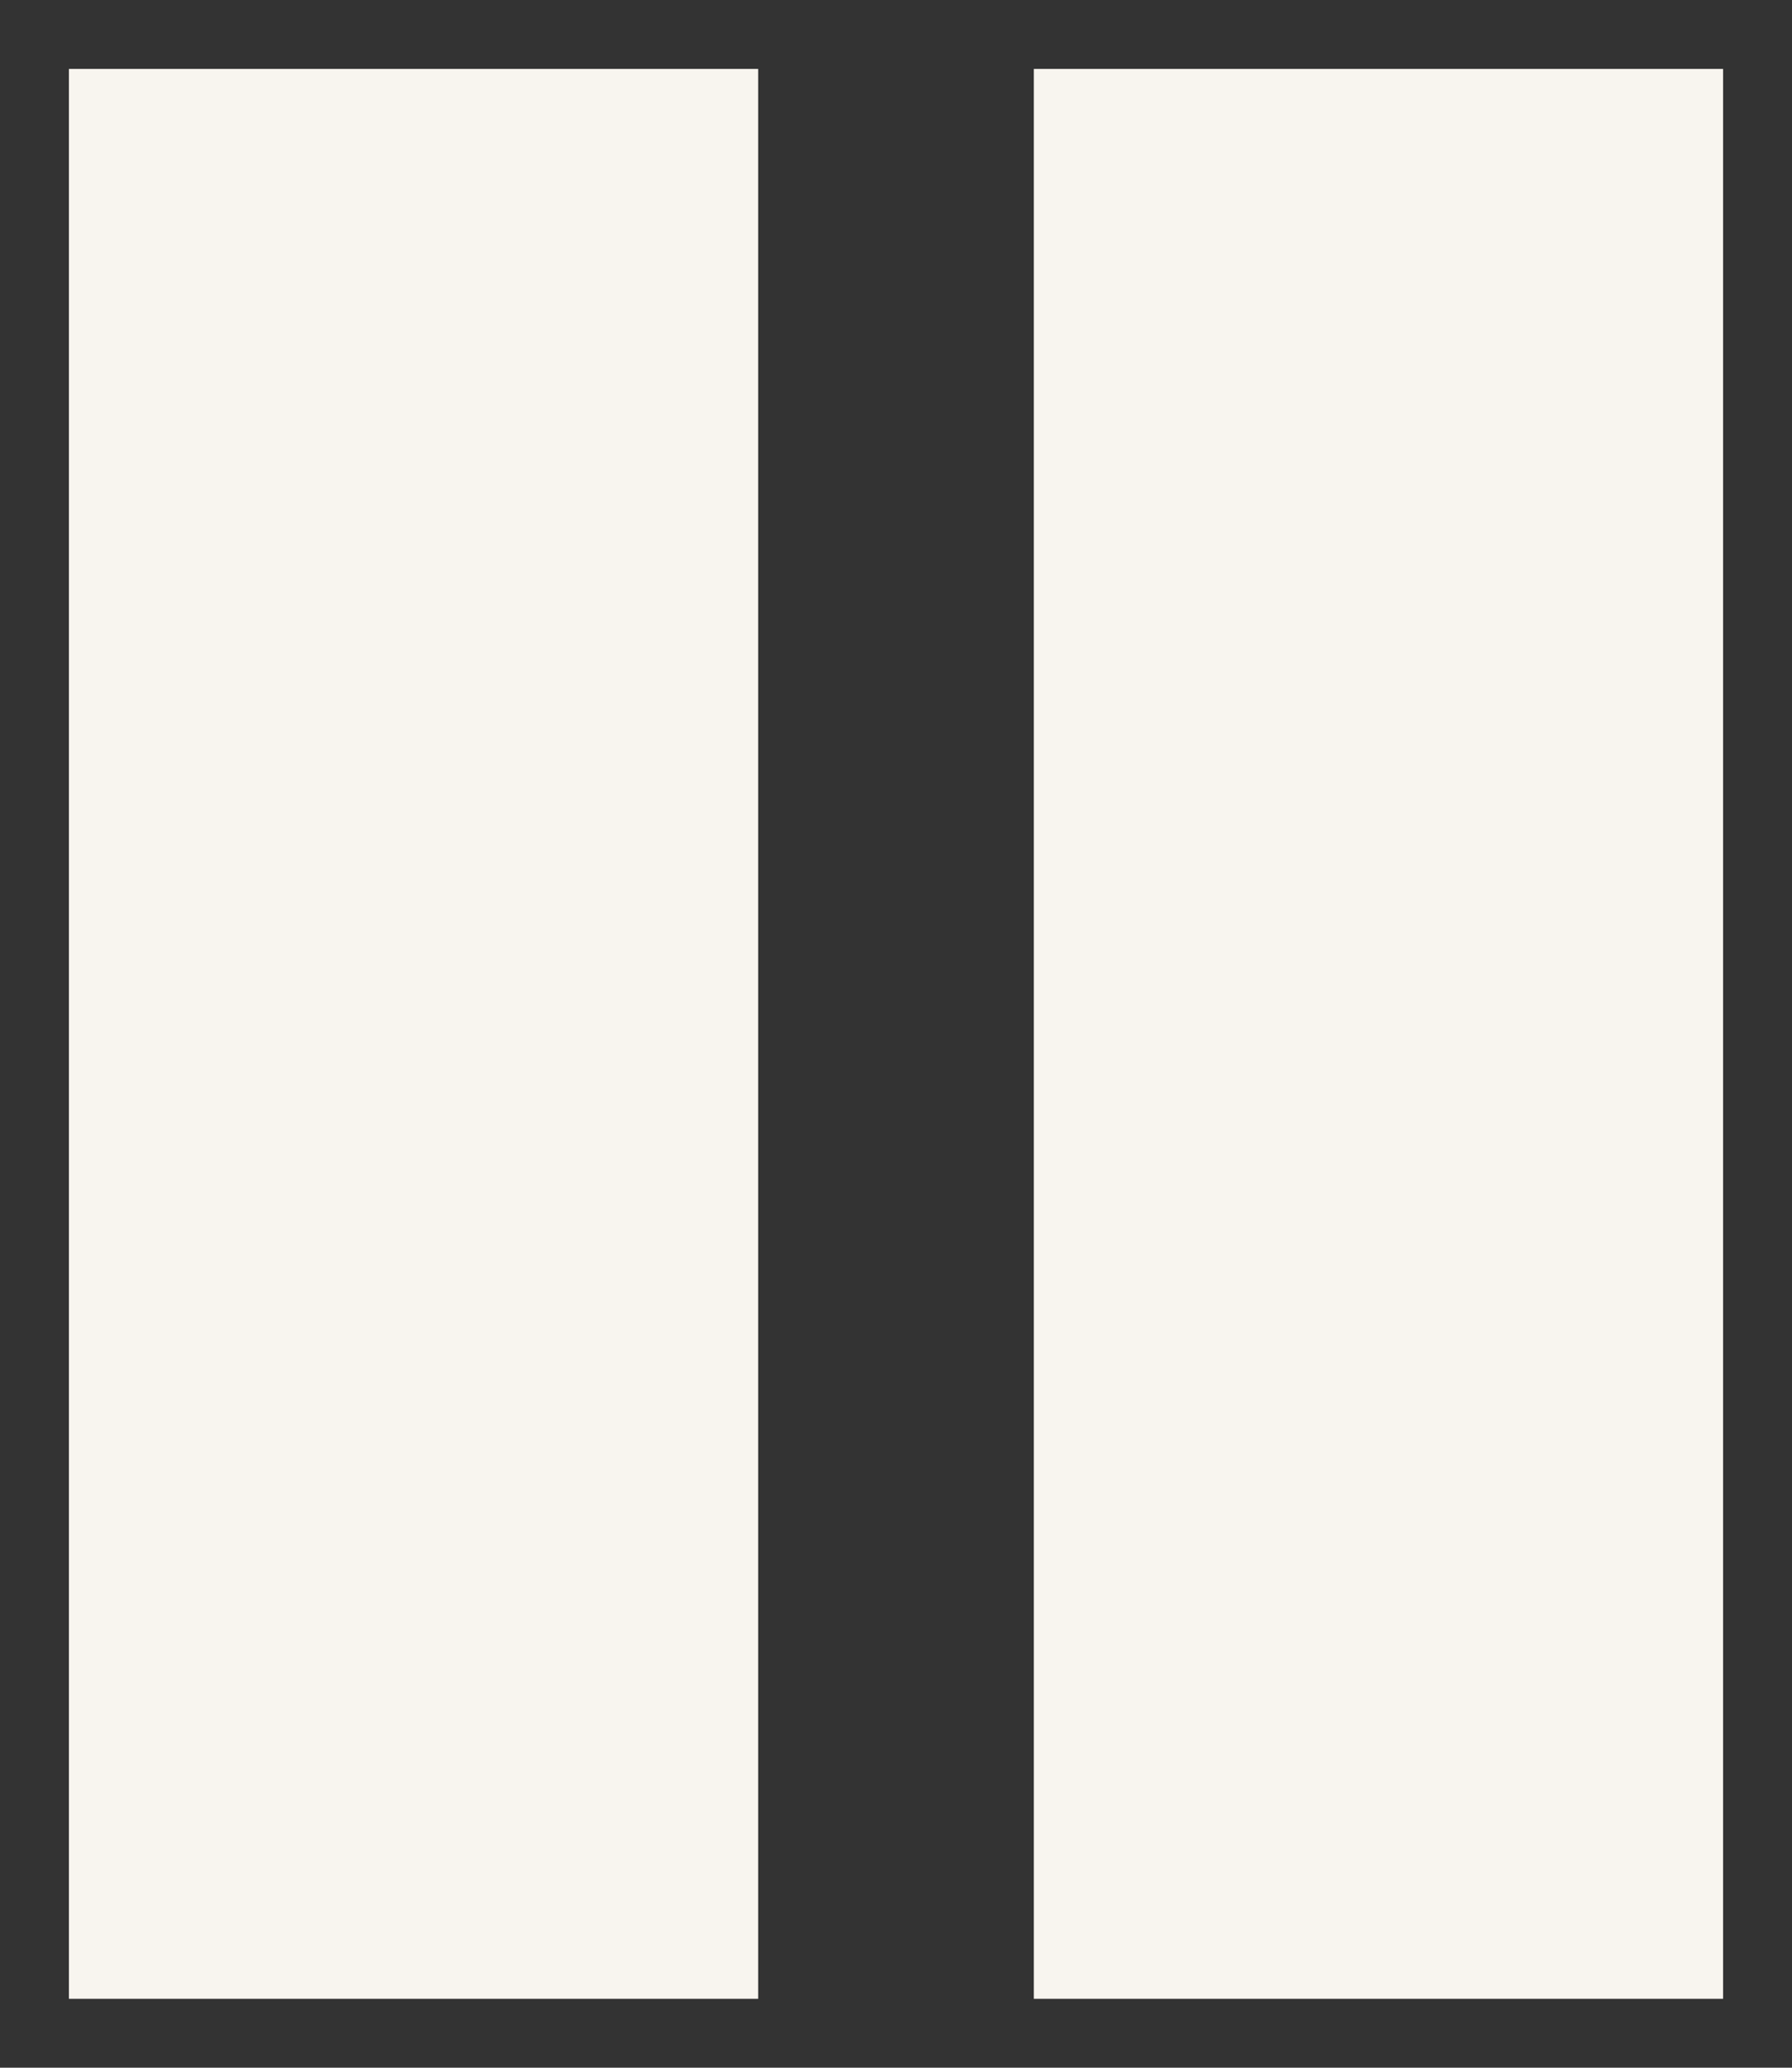 <svg width="13" height="15" viewBox="0 0 13 15" fill="none" xmlns="http://www.w3.org/2000/svg">
<rect x="0" y="0" width="13" height="15" fill="#333333" stroke="none"/>
<path d="M5.5 0.5H0.5V14.5H5.5V0.5Z" fill="#F8F5EF"/>
<path d="M12.5 0.5H7.5V14.5H12.5V0.5Z" fill="#F8F5EF"/>
</svg>
